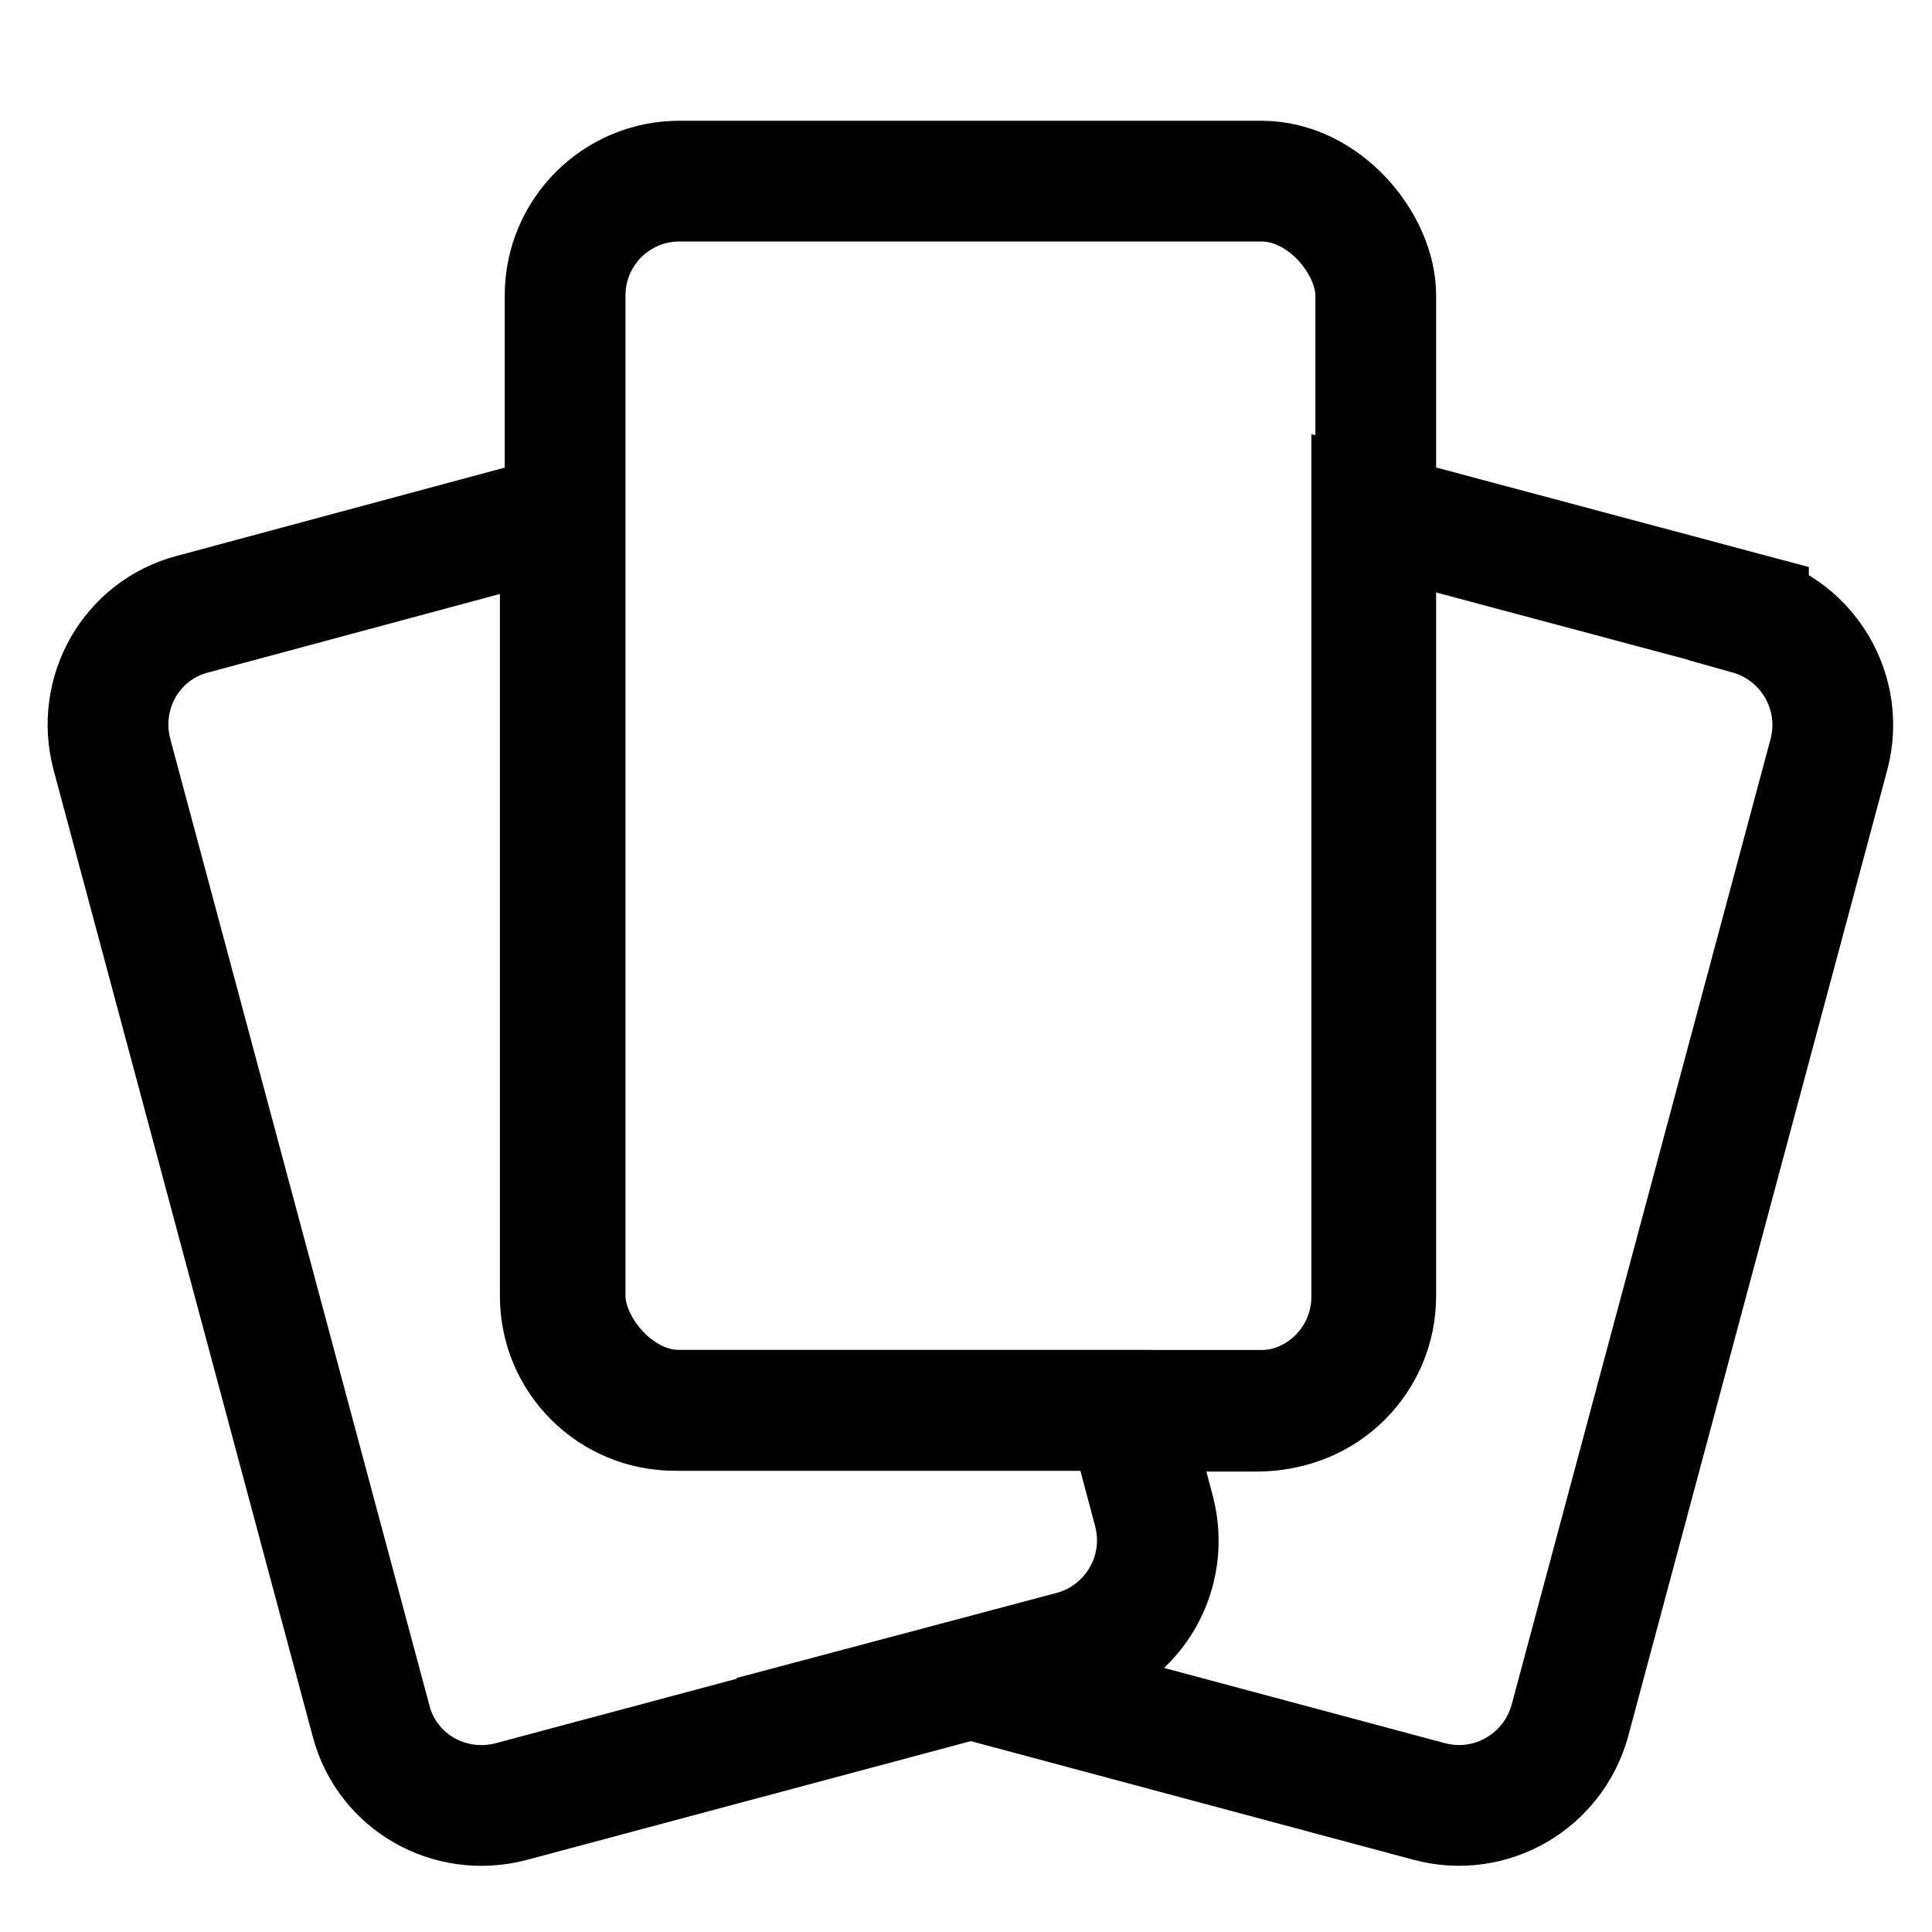 <svg viewBox="0 0 24 24" xmlns="http://www.w3.org/2000/svg"><g fill="none" stroke="#000" stroke-miterlimit="10" stroke-width="1.5"><path d="m21.72 7.62-4.68-1.25v9.74c0 .78-.63 1.42-1.42 1.42h-1.62l.33 1.24c.2.76-.25 1.53-1 1.74l-1.28.34 5.71 1.53c.76.2 1.53-.25 1.74-1l3.22-12.01c.2-.76-.25-1.53-1-1.74z"/><path d="m14 17.52h-5.62c-.78 0-1.42-.63-1.42-1.42v-9.7l-4.57 1.23c-.76.2-1.2.98-1 1.74l3.22 12.01c.2.76.98 1.2 1.74 1l6.99-1.87c.76-.2 1.2-.98 1-1.74l-.33-1.24z"/><rect height="15.27" rx="1.42" width="10.07" x="7.02" y="2.25"/></g></svg>